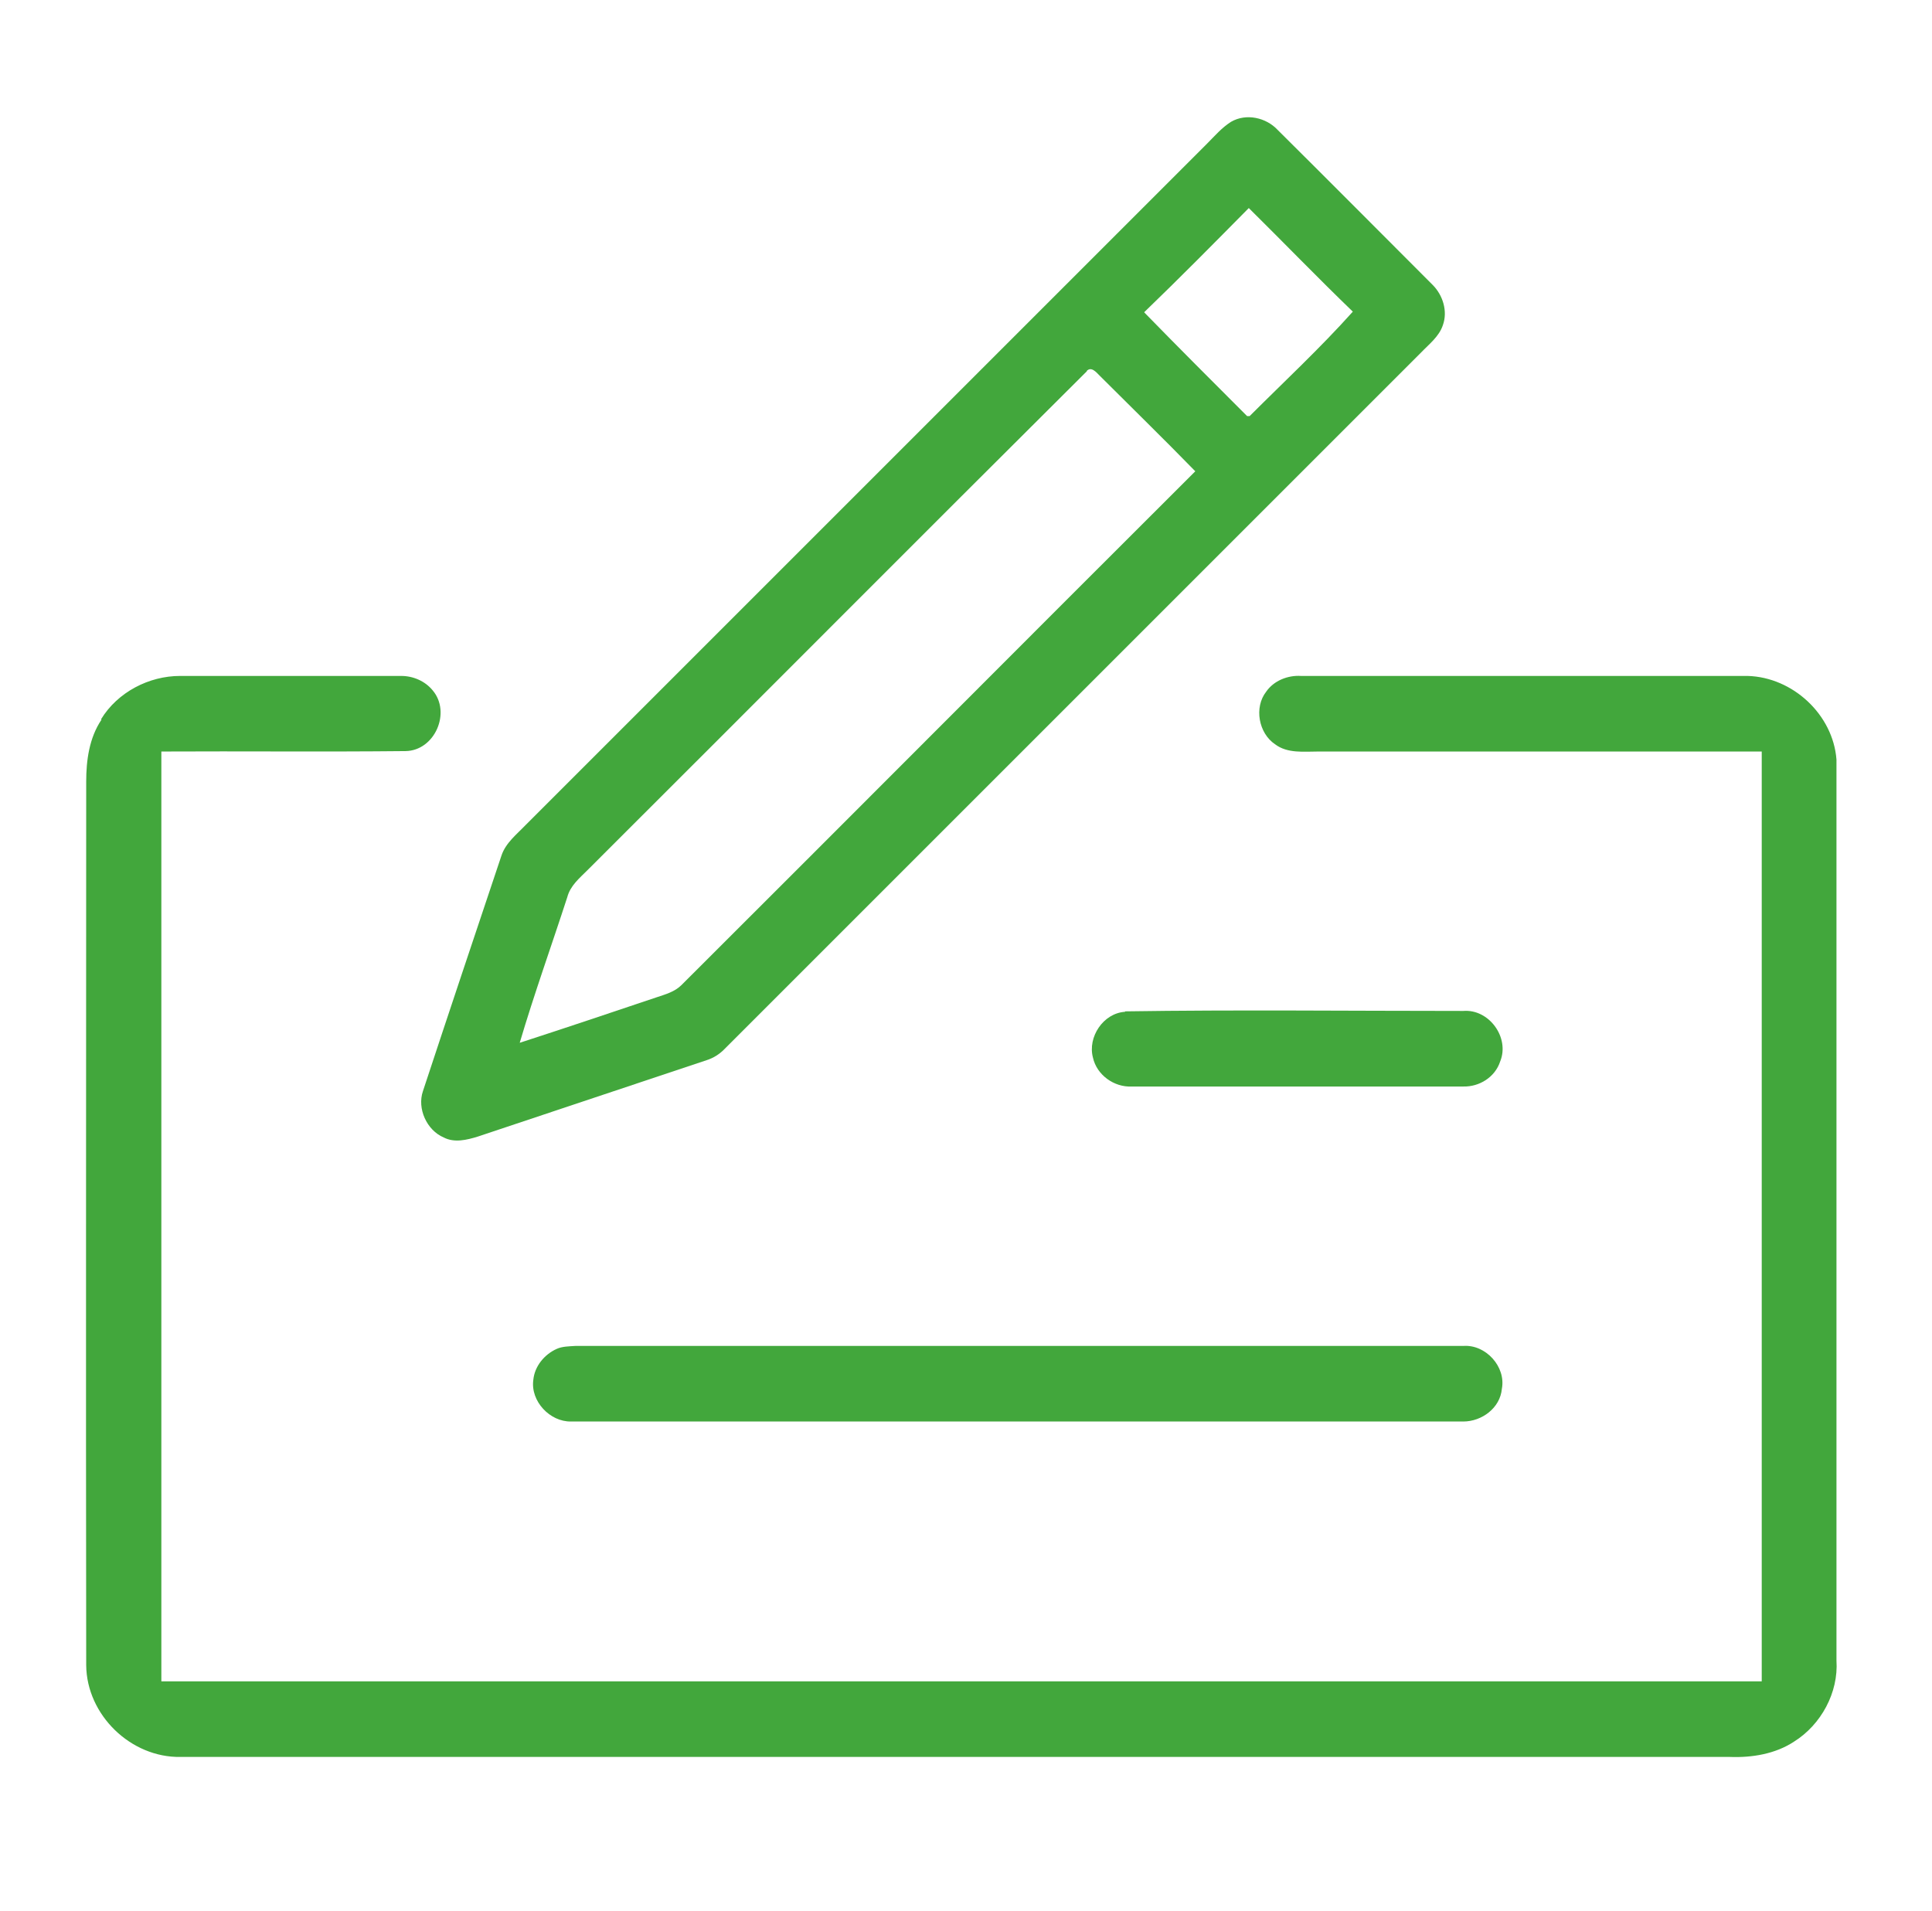 <?xml version="1.0" encoding="UTF-8"?>
<svg xmlns="http://www.w3.org/2000/svg" version="1.1" viewBox="0 0 455 450">
  <defs>
    <style>
      .cls-1 {
        fill: #42a73c;
      }
    </style>
  </defs>
  <!-- Generator: Adobe Illustrator 28.6.0, SVG Export Plug-In . SVG Version: 1.2.0 Build 709)  -->
  <g>
    <g id="Layer_1">
      <g>
        <path class="cls-1" d="M289.9,28.7c3.6-2.1,8.3-1,11,1.9,12.2,12.1,24.3,24.3,36.5,36.5,2.4,2.4,3.6,6.2,2.4,9.5-.9,2.7-3.3,4.5-5.2,6.5-54.7,54.7-109.4,109.4-164.1,164.1-1.1,1.1-2.5,2-4.1,2.5-18,6-35.9,12-53.9,18-2.6.8-5.5,1.5-8,.2-4-1.7-6.3-6.8-4.9-10.9,6.1-18.5,12.3-37,18.5-55.5,1-3,3.6-5,5.7-7.2,53.5-53.5,107-107,160.5-160.5,1.8-1.8,3.4-3.7,5.6-5.1ZM269.5,73.6c8,8.2,16.1,16.3,24.2,24.4h.6c8.1-8.1,16.6-16,24.3-24.6-8.3-8-16.3-16.3-24.5-24.4-8.1,8.2-16.3,16.5-24.6,24.5ZM256,87.4c-39.3,39.1-78.4,78.4-117.6,117.5-1.9,1.9-4.1,3.7-4.8,6.4-3.7,11.4-7.8,22.8-11.2,34.3,10.8-3.5,21.5-7.1,32.2-10.7,2.1-.7,4.3-1.3,5.9-2.9,40.4-40.3,80.6-80.7,121-121-7.4-7.6-15-15-22.5-22.5-.8-.8-2-2.3-3.1-1.1Z"/>
        <path class="cls-1" d="M23.8,169.4c3.9-6.4,11.3-10.2,18.6-10.2,17.4,0,34.8,0,52.1,0,2.8,0,5.6,1.2,7.4,3.4,4.4,5.2.5,14.2-6.4,14.3-19.2.2-38.3,0-57.5.1v219h376.9c0-73,0-146,0-219-34.8,0-69.6,0-104.4,0-3.4,0-7.3.5-10.2-1.7-3.9-2.6-5-8.7-2.1-12.4,1.8-2.6,5.1-3.9,8.2-3.7,35.1,0,70.1,0,105.2,0,10.6.3,20.1,9.1,20.9,19.7,0,70.7,0,141.4,0,212.2.5,7.5-3.6,15.1-10,19.1-4.4,2.9-9.9,3.8-15.1,3.6-121.6,0-243.3,0-364.9,0-11.7.2-22.1-9.9-22.2-21.6-.1-69.4,0-138.7,0-208.1,0-5,.7-10.3,3.6-14.6Z"/>
        <path class="cls-1" d="M264.9,238.2c26.5-.4,53.1-.1,79.7-.1,6.1-.5,11,6.3,8.7,11.9-1.2,3.7-4.9,6-8.7,5.9-26,0-52.1,0-78.1,0-4.1.2-8.2-2.7-9.1-6.8-1.3-4.8,2.4-10.5,7.6-10.8Z"/>
        <path class="cls-1" d="M131.1,317.7c1.3-.6,2.9-.6,4.4-.7,69.7,0,139.4,0,209.1,0,5.3-.4,10.1,4.9,9.1,10.1-.4,4.5-4.7,7.7-9.1,7.7-70,0-140.1,0-210.1,0-5,.1-9.6-4.8-8.9-9.8.3-3.2,2.6-6,5.5-7.3Z"/>
      </g>
    </g>
  </g>
</svg>